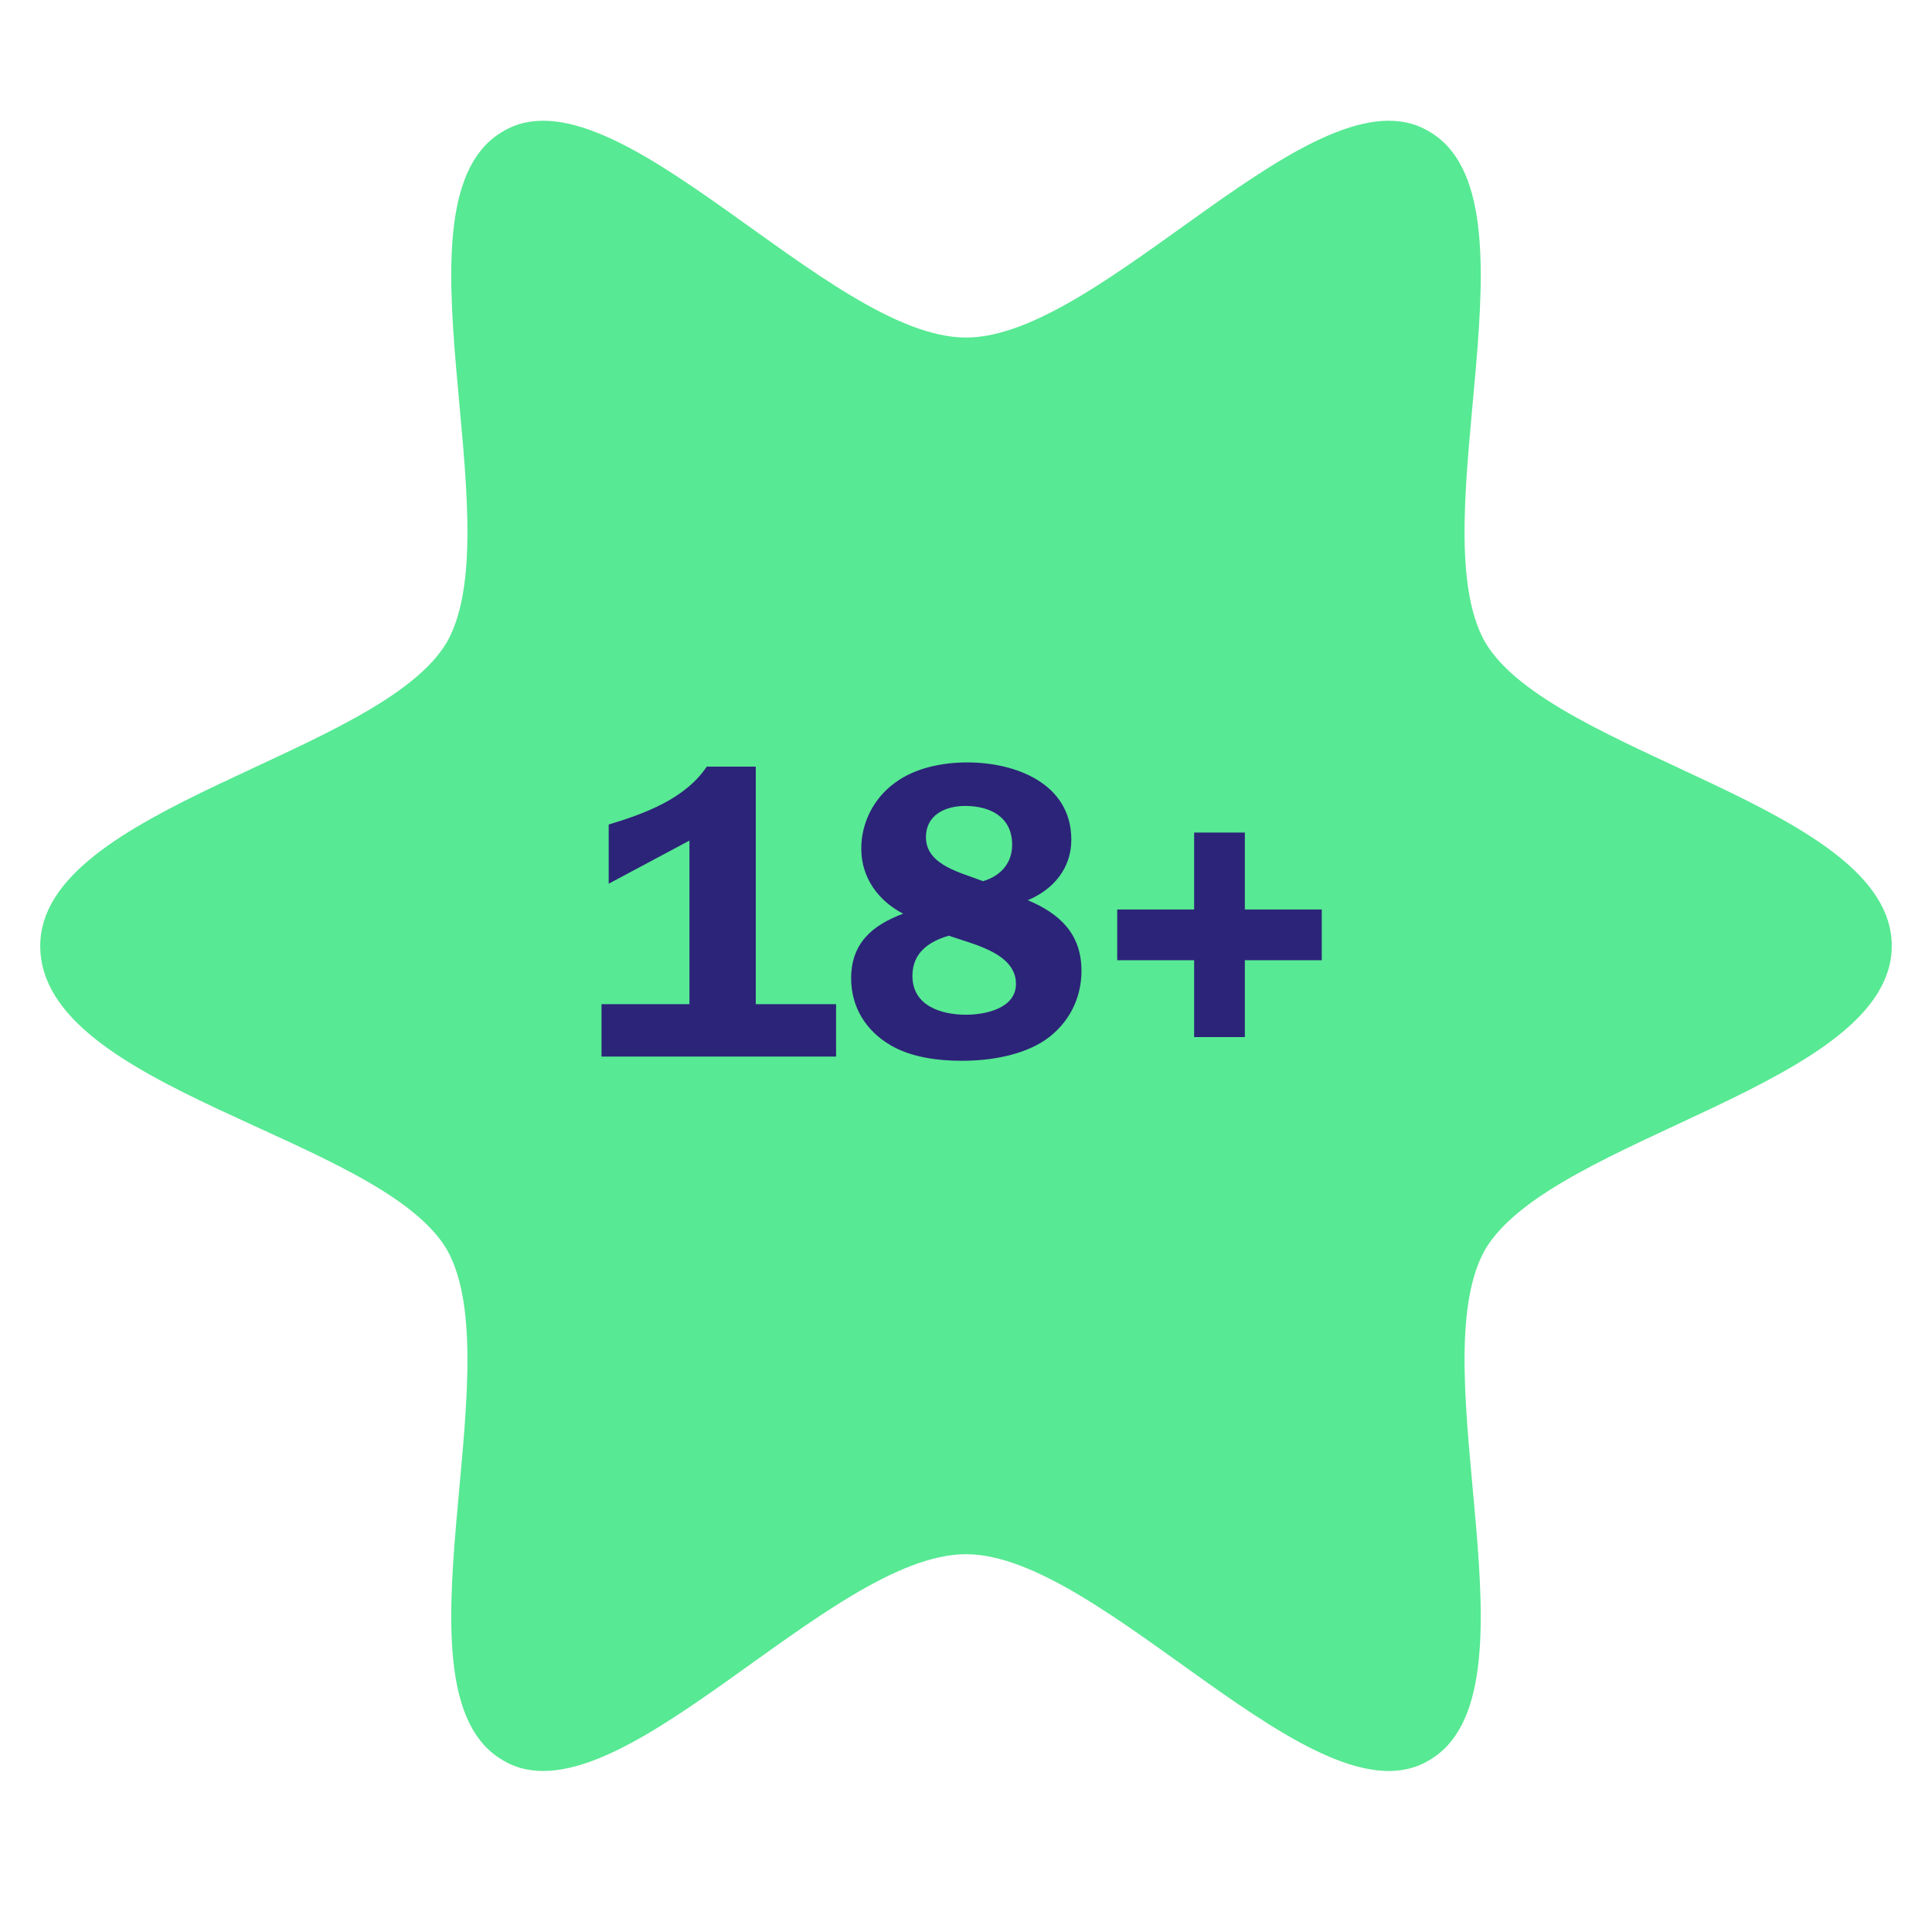 <svg width="64" height="64" viewBox="0 0 64 64" fill="none" xmlns="http://www.w3.org/2000/svg">
<path d="M1.333 31.333C1.333 26.722 12.623 25.015 14.813 21.258C17.004 17.33 12.791 6.571 16.667 4.351C20.373 2.13 27.451 11.182 32 11.182C36.549 11.182 43.626 2.13 47.333 4.351C51.209 6.571 46.996 17.33 49.187 21.258C51.377 25.015 62.667 26.722 62.667 31.333C62.667 35.944 51.377 37.652 49.187 41.409C46.996 45.337 51.209 56.096 47.333 58.316C43.626 60.536 36.549 51.485 32 51.485C27.451 51.485 20.373 60.536 16.667 58.316C12.791 56.096 17.004 45.337 14.813 41.409C12.623 37.652 1.333 36.115 1.333 31.333Z" fill="#57E993"/>
<path d="M20.164 29.274V27.314C21.368 26.95 22.698 26.46 23.412 25.396H25.036V33.264H27.696V35H19.926V33.264H22.838V27.846L20.164 29.274ZM32.563 29.19C33.137 29.022 33.529 28.602 33.529 27.986C33.529 27.062 32.801 26.698 31.975 26.698C31.317 26.698 30.673 26.992 30.673 27.734C30.673 28.672 31.863 28.91 32.563 29.19ZM31.597 31.052L31.429 30.996C30.757 31.192 30.225 31.57 30.225 32.326C30.225 33.32 31.177 33.614 32.003 33.614C32.647 33.614 33.655 33.404 33.655 32.592C33.655 31.612 32.339 31.304 31.597 31.052ZM34.047 29.82C35.111 30.268 35.825 30.94 35.825 32.158C35.825 33.096 35.391 33.922 34.621 34.454C33.851 34.972 32.773 35.14 31.863 35.14C31.079 35.14 30.183 35.028 29.497 34.622C28.685 34.146 28.195 33.362 28.195 32.41C28.195 31.248 28.895 30.646 29.917 30.268C29.091 29.834 28.531 29.078 28.531 28.112C28.531 27.244 28.951 26.432 29.651 25.928C30.309 25.438 31.219 25.256 32.045 25.256C33.627 25.256 35.489 25.942 35.489 27.818C35.489 28.77 34.887 29.47 34.047 29.82ZM39.557 27.58H41.237V30.128H43.785V31.808H41.237V34.356H39.557V31.808H37.009V30.128H39.557V27.58Z" fill="#2C2479"/>
</svg>
